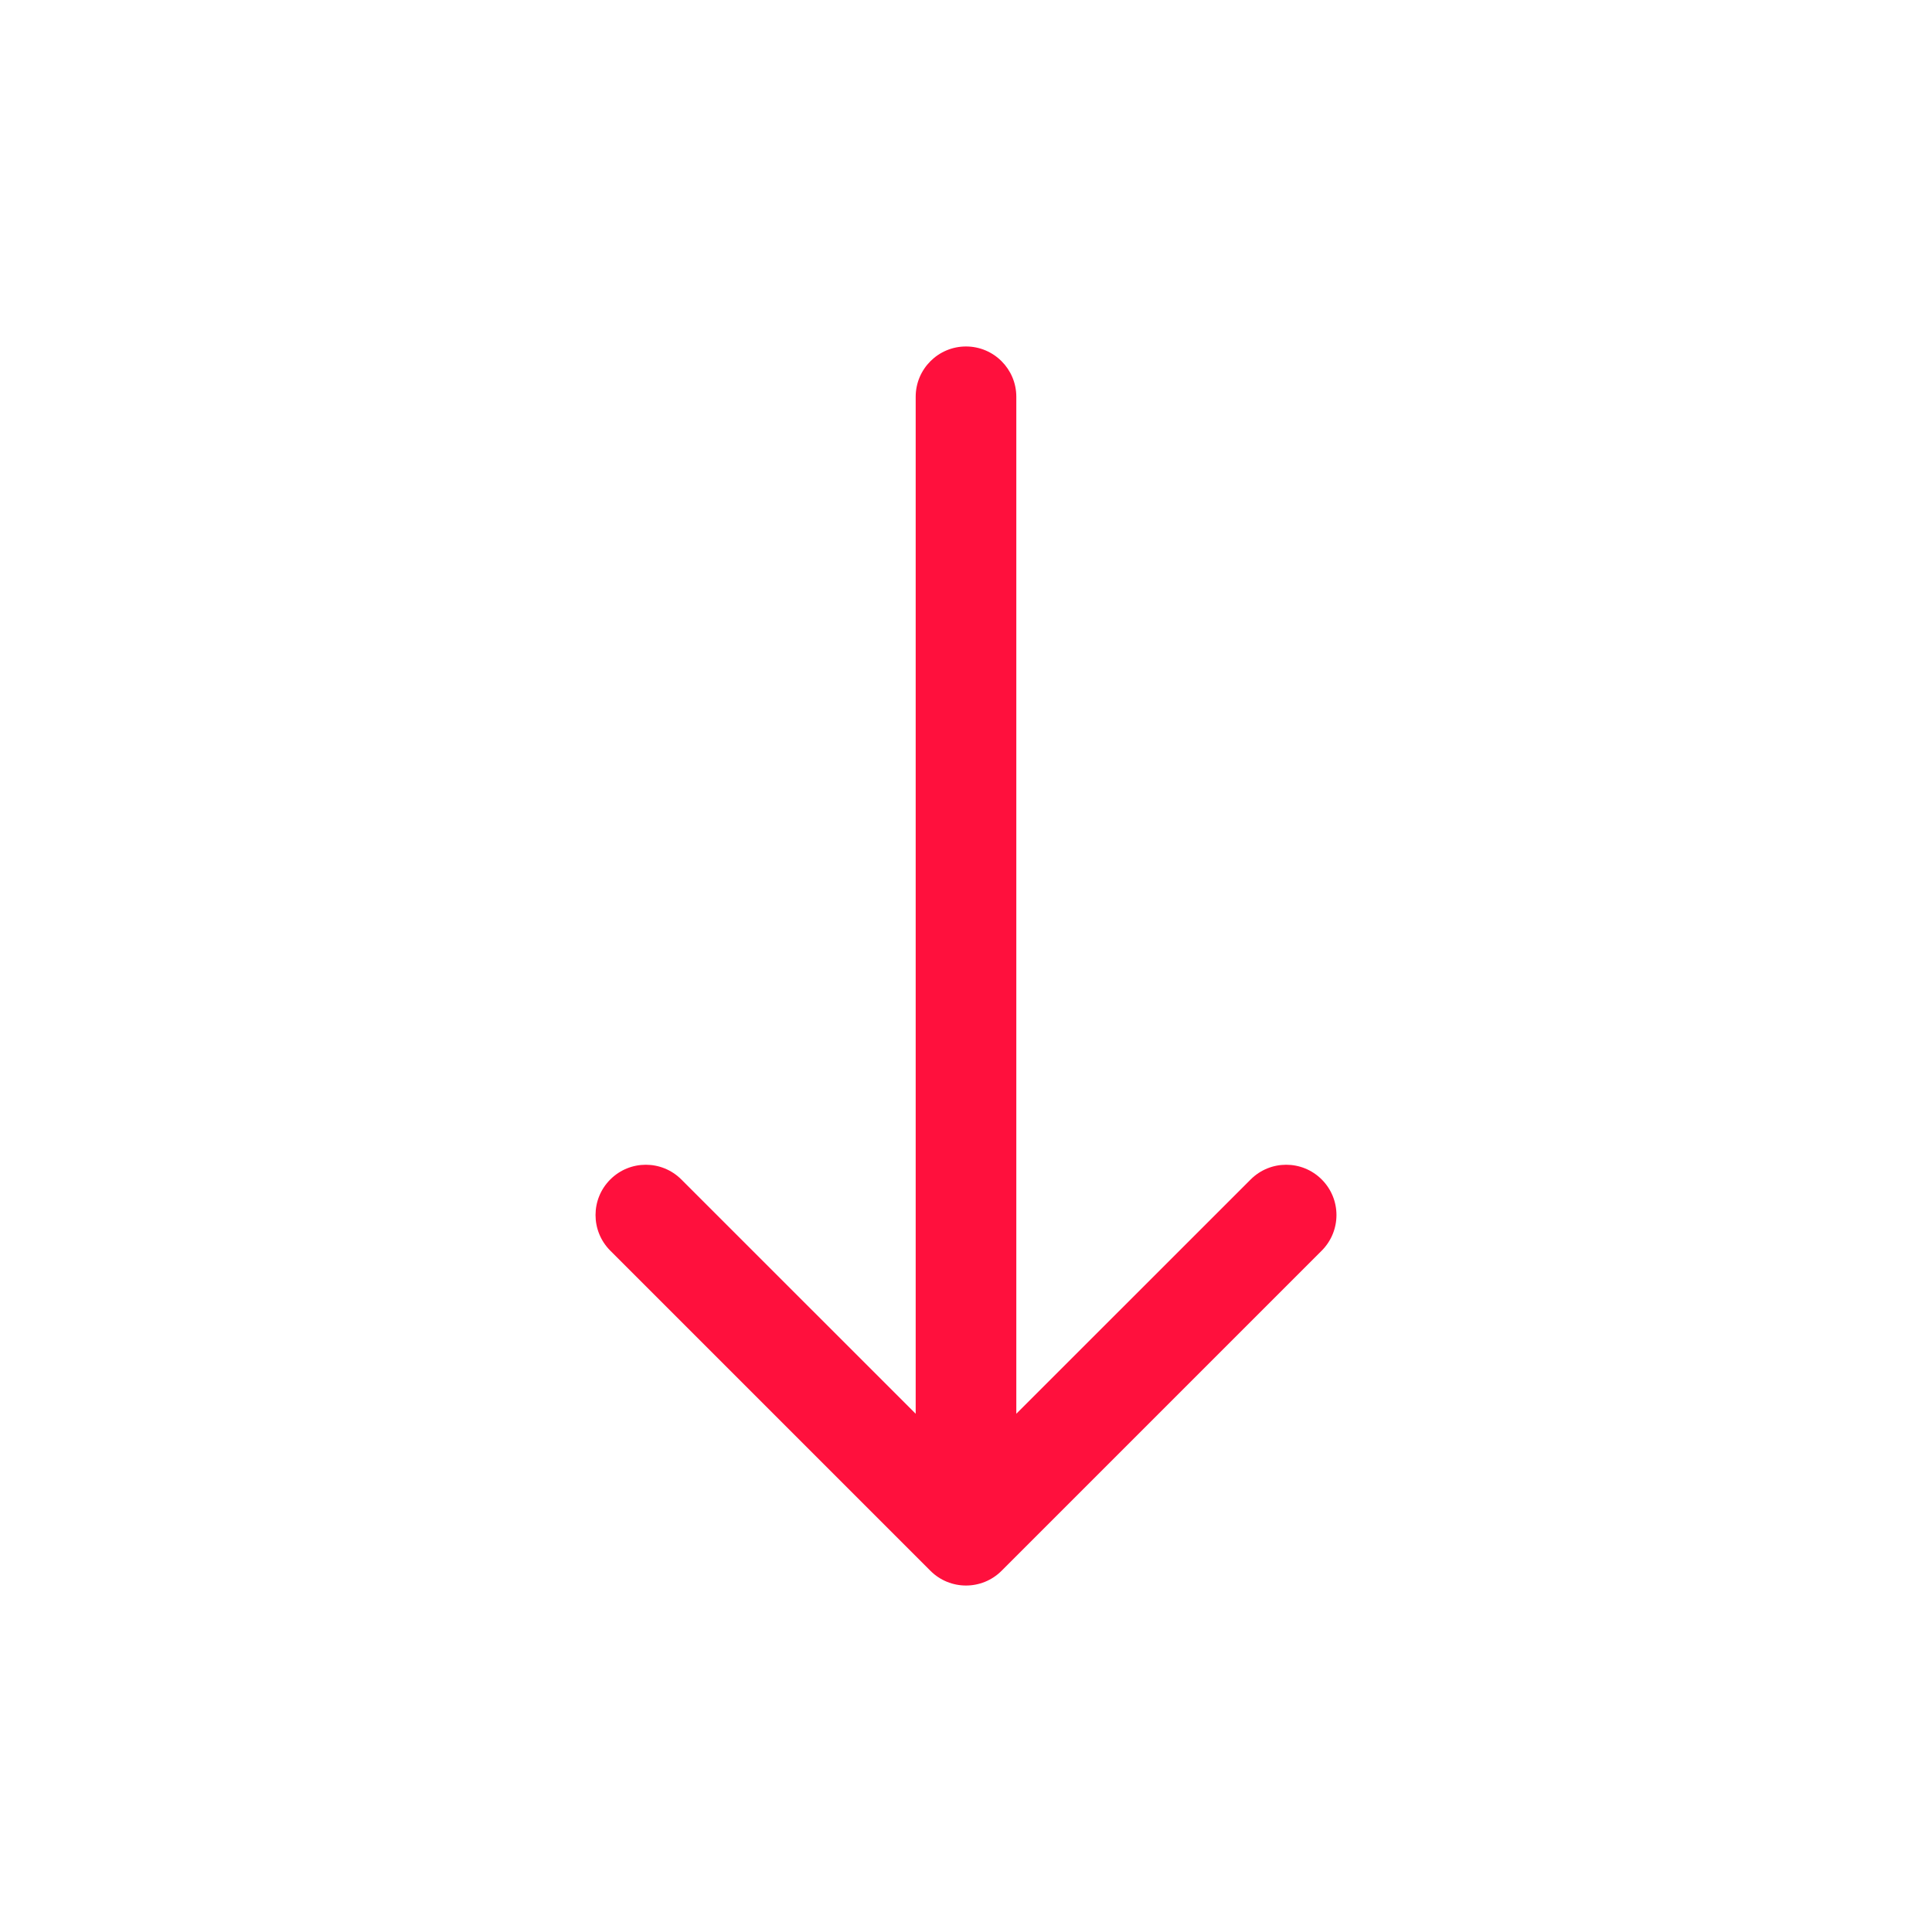 <svg width="24" height="24" viewBox="0 0 24 24" fill="none" xmlns="http://www.w3.org/2000/svg">
<path d="M12.625 4.929C12.625 4.584 12.345 4.304 12 4.304C11.655 4.304 11.375 4.584 11.375 4.929L12.625 4.929ZM11.558 19.513C11.802 19.757 12.198 19.757 12.442 19.513L16.419 15.536C16.663 15.291 16.663 14.896 16.419 14.652C16.175 14.408 15.78 14.408 15.536 14.652L12 18.187L8.464 14.652C8.22 14.408 7.825 14.408 7.581 14.652C7.337 14.896 7.337 15.291 7.581 15.536L11.558 19.513ZM11.375 4.929L11.375 19.071L12.625 19.071L12.625 4.929L11.375 4.929Z" fill="#FF103D"/>
</svg>
